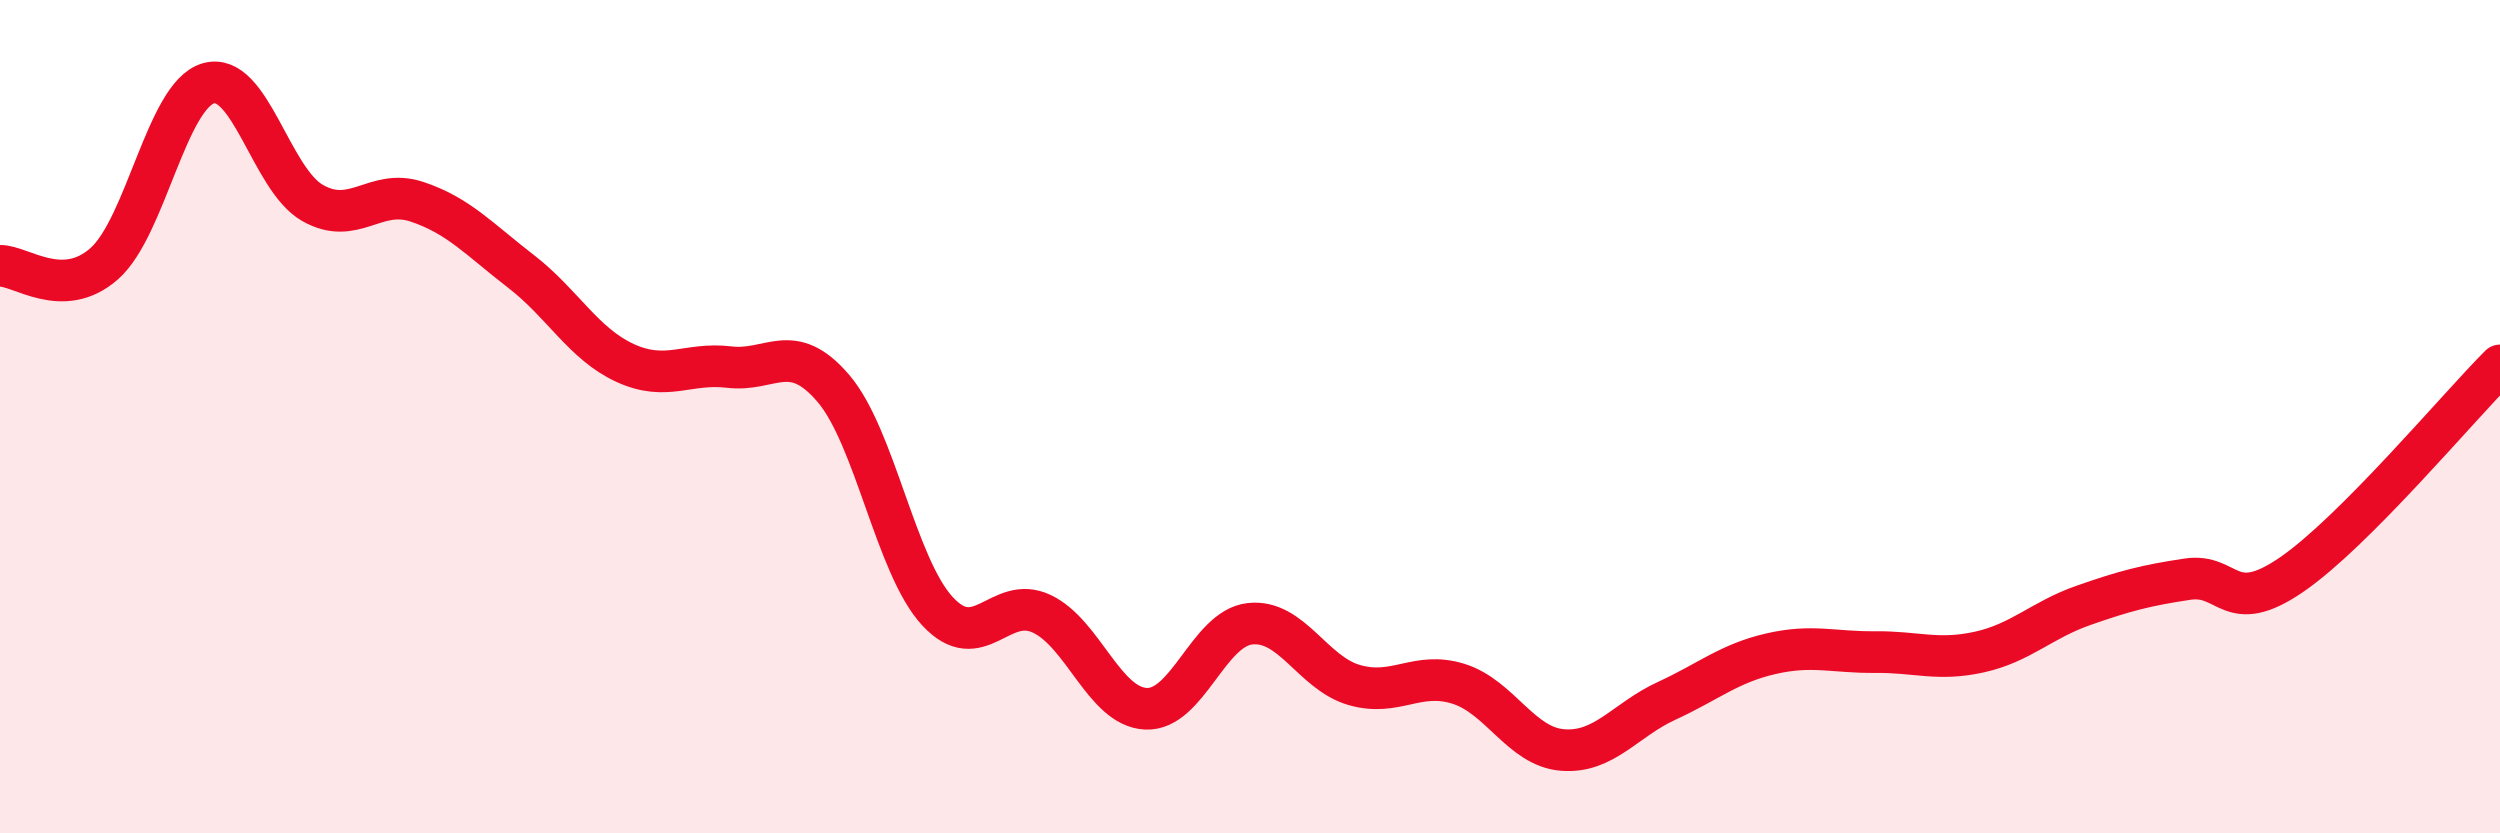 
    <svg width="60" height="20" viewBox="0 0 60 20" xmlns="http://www.w3.org/2000/svg">
      <path
        d="M 0,6.38 C 0.5,6.37 1.5,7.21 2.5,6.33 C 3.5,5.45 4,2.29 5,2 C 6,1.71 6.5,4.3 7.5,4.87 C 8.5,5.44 9,4.51 10,4.84 C 11,5.17 11.5,5.74 12.5,6.51 C 13.5,7.28 14,8.25 15,8.71 C 16,9.17 16.5,8.69 17.5,8.81 C 18.5,8.93 19,8.15 20,9.32 C 21,10.49 21.5,13.59 22.5,14.67 C 23.5,15.75 24,14.26 25,14.73 C 26,15.2 26.5,16.96 27.5,17.01 C 28.5,17.06 29,15.08 30,14.97 C 31,14.86 31.5,16.15 32.5,16.44 C 33.5,16.73 34,16.1 35,16.41 C 36,16.72 36.5,17.92 37.5,18 C 38.5,18.08 39,17.28 40,16.82 C 41,16.36 41.5,15.92 42.5,15.69 C 43.5,15.46 44,15.66 45,15.65 C 46,15.64 46.5,15.87 47.5,15.65 C 48.5,15.43 49,14.88 50,14.53 C 51,14.18 51.5,14.05 52.5,13.9 C 53.5,13.75 53.5,14.82 55,13.79 C 56.5,12.76 59,9.77 60,8.77L60 20L0 20Z"
        fill="#EB0A25"
        opacity="0.1"
        stroke-linecap="round"
        stroke-linejoin="round"
      />
      <path
        d="M 0,6.38 C 0.5,6.37 1.5,7.21 2.5,6.33 C 3.5,5.45 4,2.29 5,2 C 6,1.71 6.5,4.3 7.5,4.87 C 8.5,5.44 9,4.51 10,4.84 C 11,5.17 11.5,5.74 12.5,6.51 C 13.5,7.28 14,8.25 15,8.71 C 16,9.17 16.5,8.69 17.5,8.81 C 18.5,8.93 19,8.15 20,9.32 C 21,10.49 21.5,13.59 22.5,14.67 C 23.5,15.75 24,14.26 25,14.73 C 26,15.2 26.5,16.96 27.5,17.01 C 28.5,17.06 29,15.08 30,14.97 C 31,14.86 31.5,16.15 32.5,16.44 C 33.5,16.73 34,16.1 35,16.41 C 36,16.72 36.5,17.92 37.5,18 C 38.5,18.08 39,17.28 40,16.82 C 41,16.36 41.5,15.92 42.5,15.69 C 43.5,15.46 44,15.66 45,15.65 C 46,15.64 46.5,15.87 47.5,15.65 C 48.5,15.43 49,14.88 50,14.53 C 51,14.18 51.5,14.05 52.5,13.9 C 53.5,13.75 53.5,14.82 55,13.79 C 56.5,12.76 59,9.77 60,8.77"
        stroke="#EB0A25"
        stroke-width="1"
        fill="none"
        stroke-linecap="round"
        stroke-linejoin="round"
      />
    </svg>
  